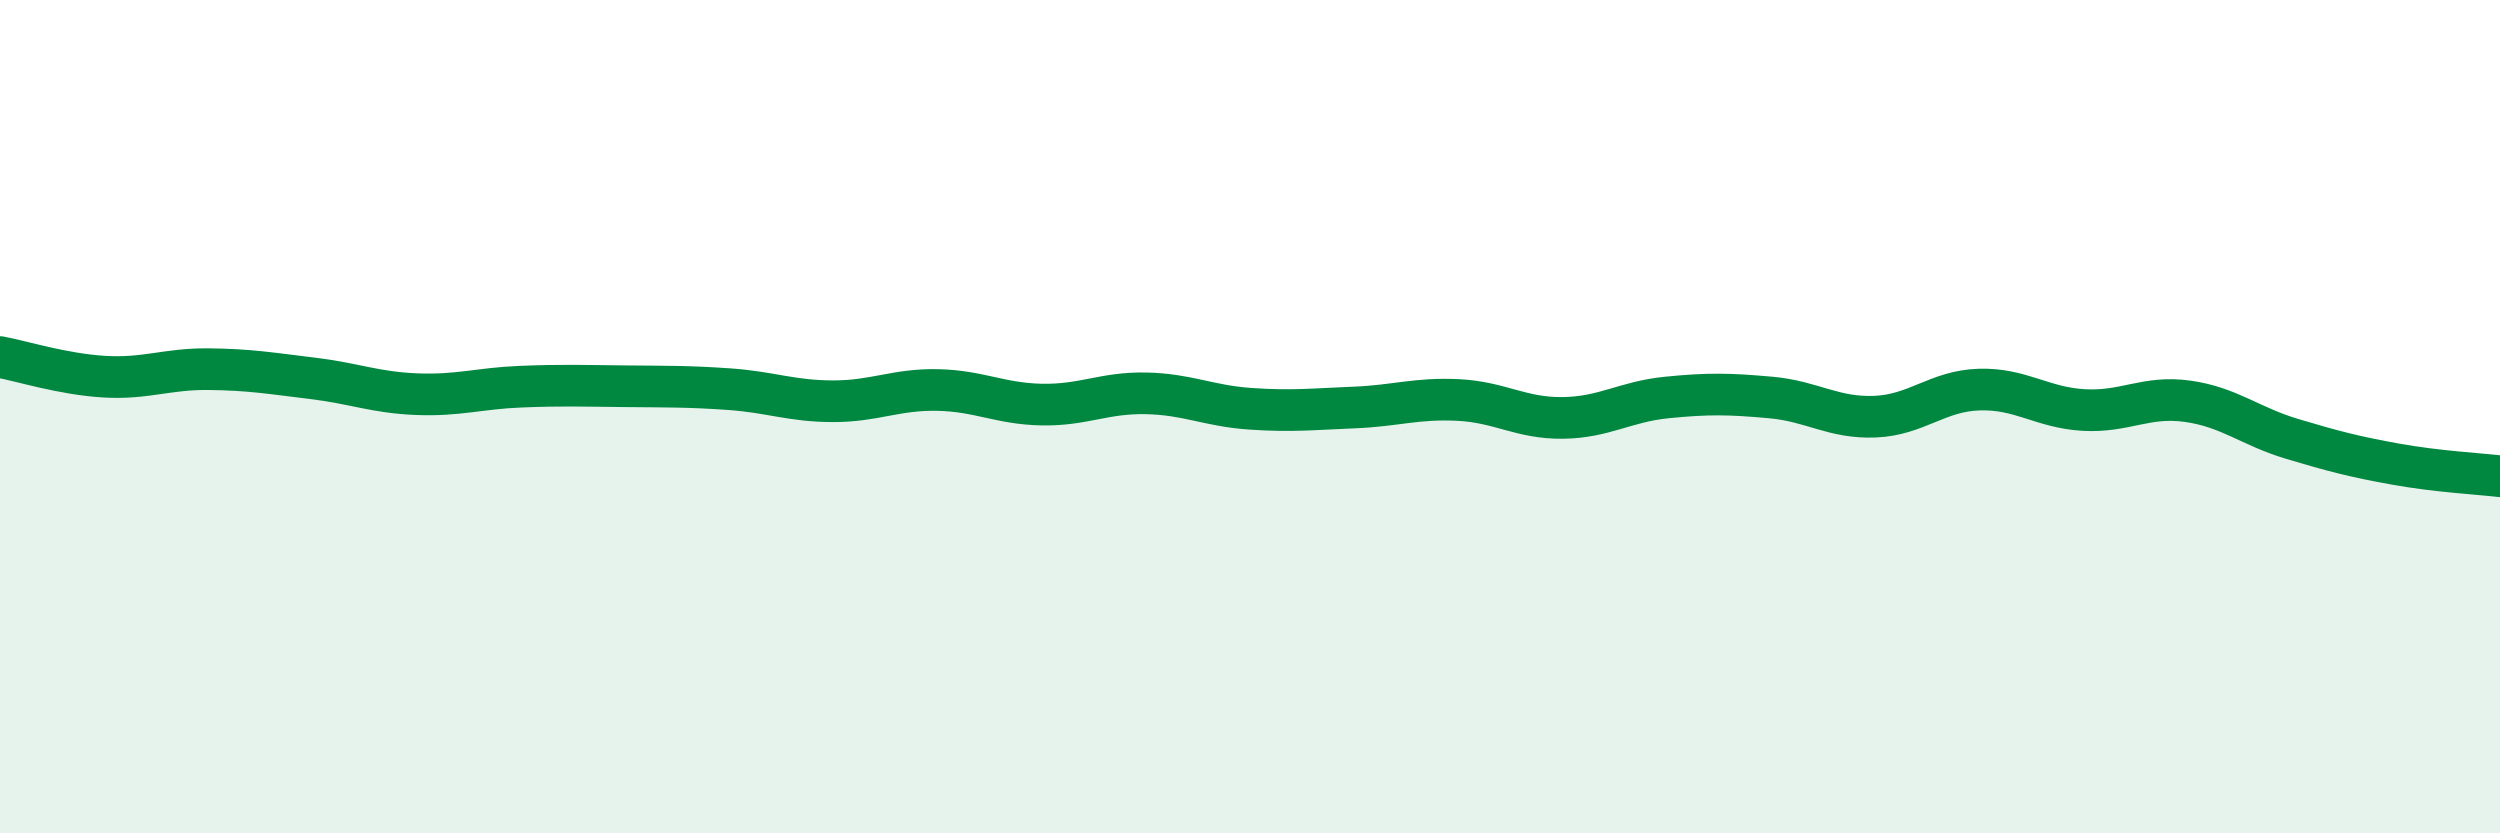 
    <svg width="60" height="20" viewBox="0 0 60 20" xmlns="http://www.w3.org/2000/svg">
      <path
        d="M 0,8.57 C 0.5,8.66 1.5,8.98 2.5,9.04 C 3.5,9.1 4,8.85 5,8.86 C 6,8.87 6.5,8.96 7.5,9.08 C 8.5,9.2 9,9.42 10,9.46 C 11,9.5 11.5,9.32 12.5,9.28 C 13.5,9.24 14,9.26 15,9.27 C 16,9.28 16.5,9.27 17.5,9.34 C 18.5,9.41 19,9.63 20,9.63 C 21,9.63 21.5,9.34 22.5,9.36 C 23.5,9.38 24,9.69 25,9.71 C 26,9.73 26.5,9.42 27.5,9.44 C 28.5,9.46 29,9.74 30,9.81 C 31,9.88 31.5,9.82 32.5,9.78 C 33.5,9.74 34,9.55 35,9.6 C 36,9.65 36.5,10.04 37.5,10.03 C 38.5,10.02 39,9.64 40,9.54 C 41,9.44 41.5,9.45 42.5,9.54 C 43.5,9.63 44,10.04 45,10 C 46,9.96 46.5,9.38 47.5,9.35 C 48.5,9.32 49,9.78 50,9.84 C 51,9.9 51.5,9.49 52.5,9.63 C 53.5,9.77 54,10.23 55,10.53 C 56,10.83 56.5,10.96 57.5,11.14 C 58.5,11.32 59.5,11.37 60,11.43L60 20L0 20Z"
        fill="#008740"
        opacity="0.1"
        stroke-linecap="round"
        stroke-linejoin="round"
      />
      <path
        d="M 0,8.57 C 0.5,8.66 1.5,8.98 2.5,9.04 C 3.5,9.1 4,8.85 5,8.86 C 6,8.87 6.5,8.96 7.5,9.08 C 8.5,9.2 9,9.42 10,9.46 C 11,9.5 11.5,9.32 12.5,9.28 C 13.5,9.24 14,9.26 15,9.27 C 16,9.28 16.5,9.27 17.5,9.34 C 18.5,9.41 19,9.63 20,9.63 C 21,9.63 21.5,9.34 22.5,9.36 C 23.5,9.38 24,9.69 25,9.71 C 26,9.73 26.5,9.42 27.5,9.44 C 28.5,9.46 29,9.74 30,9.81 C 31,9.88 31.5,9.82 32.5,9.78 C 33.5,9.74 34,9.55 35,9.6 C 36,9.65 36.5,10.04 37.5,10.03 C 38.5,10.02 39,9.64 40,9.54 C 41,9.44 41.5,9.45 42.5,9.54 C 43.5,9.63 44,10.04 45,10 C 46,9.96 46.5,9.38 47.5,9.35 C 48.5,9.32 49,9.78 50,9.84 C 51,9.9 51.5,9.49 52.5,9.63 C 53.5,9.77 54,10.23 55,10.53 C 56,10.83 56.5,10.96 57.5,11.14 C 58.5,11.32 59.5,11.37 60,11.43"
        stroke="#008740"
        stroke-width="1"
        fill="none"
        stroke-linecap="round"
        stroke-linejoin="round"
      />
    </svg>
  